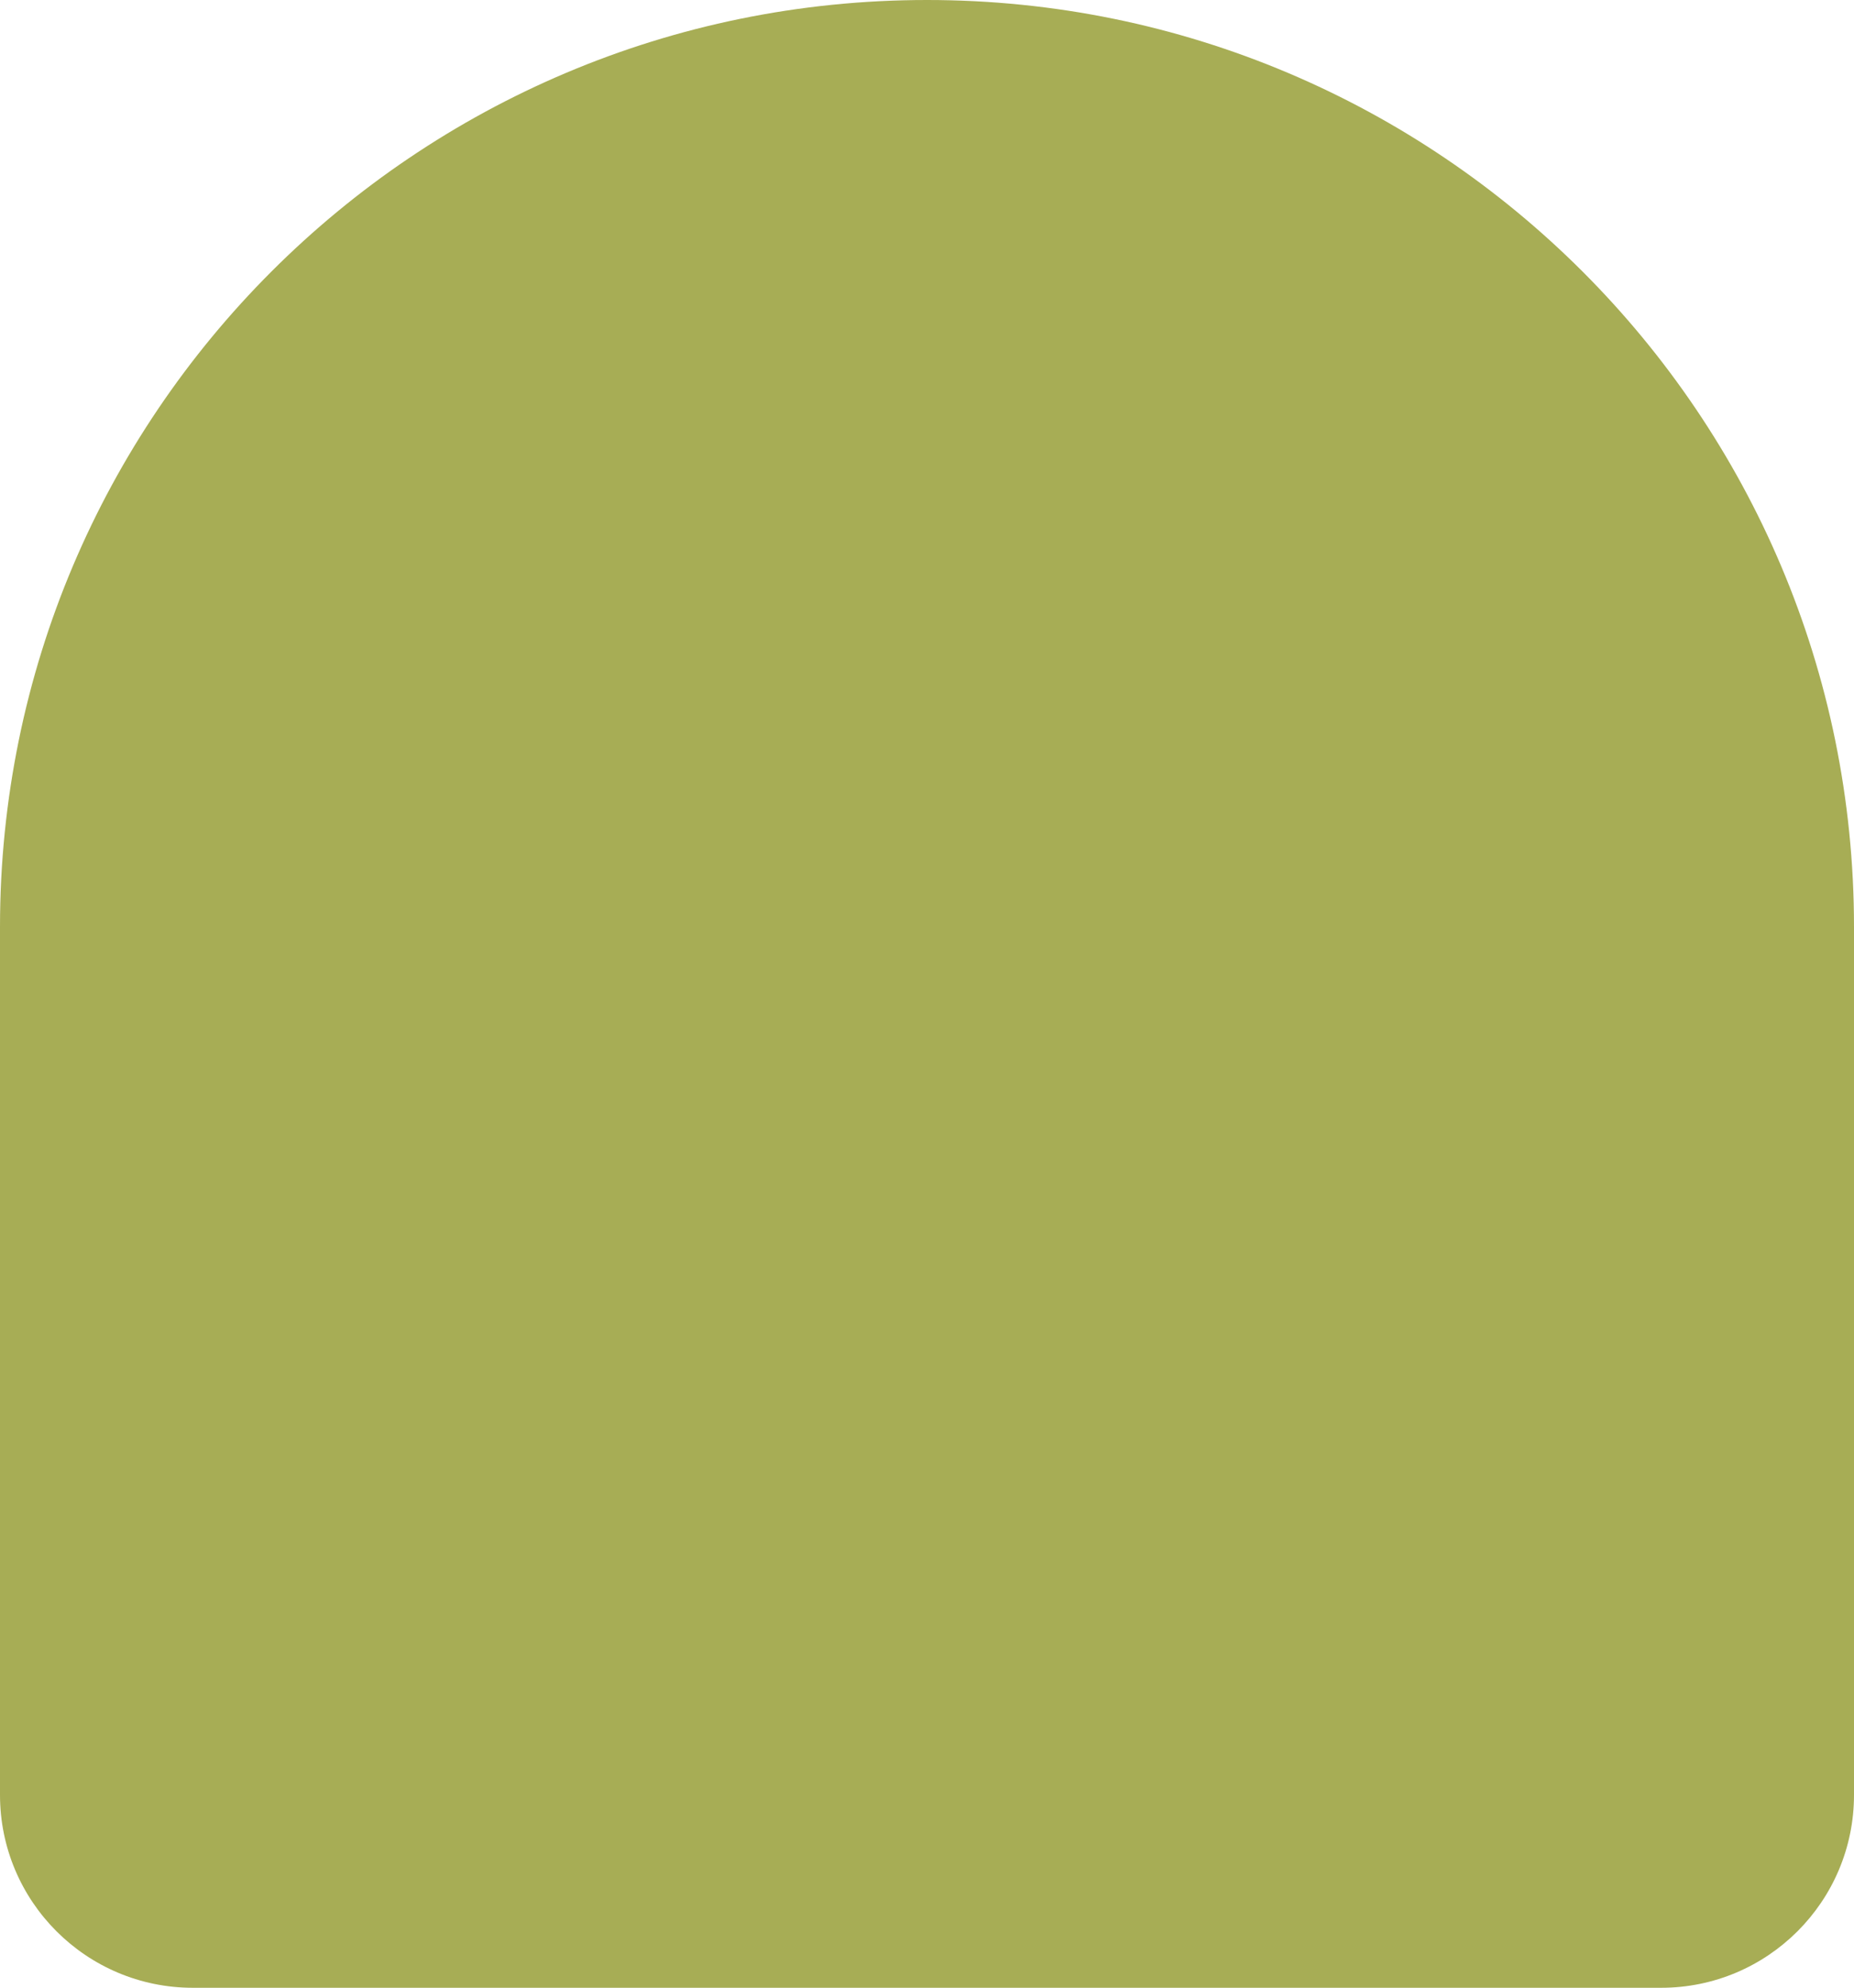 <?xml version="1.0" encoding="utf-8"?>
<svg xmlns="http://www.w3.org/2000/svg" fill="none" height="100%" overflow="visible" preserveAspectRatio="none" style="display: block;" viewBox="0 0 166 178" width="100%">
<path d="M0 83C0 37.16 37.16 0 83 0V0C128.84 0 166 37.16 166 83V160.727C166 170.267 158.267 178 148.727 178H17.273C7.733 178 0 170.267 0 160.727V83Z" fill="#A7AD55" id="Rectangle 12"/>
</svg>